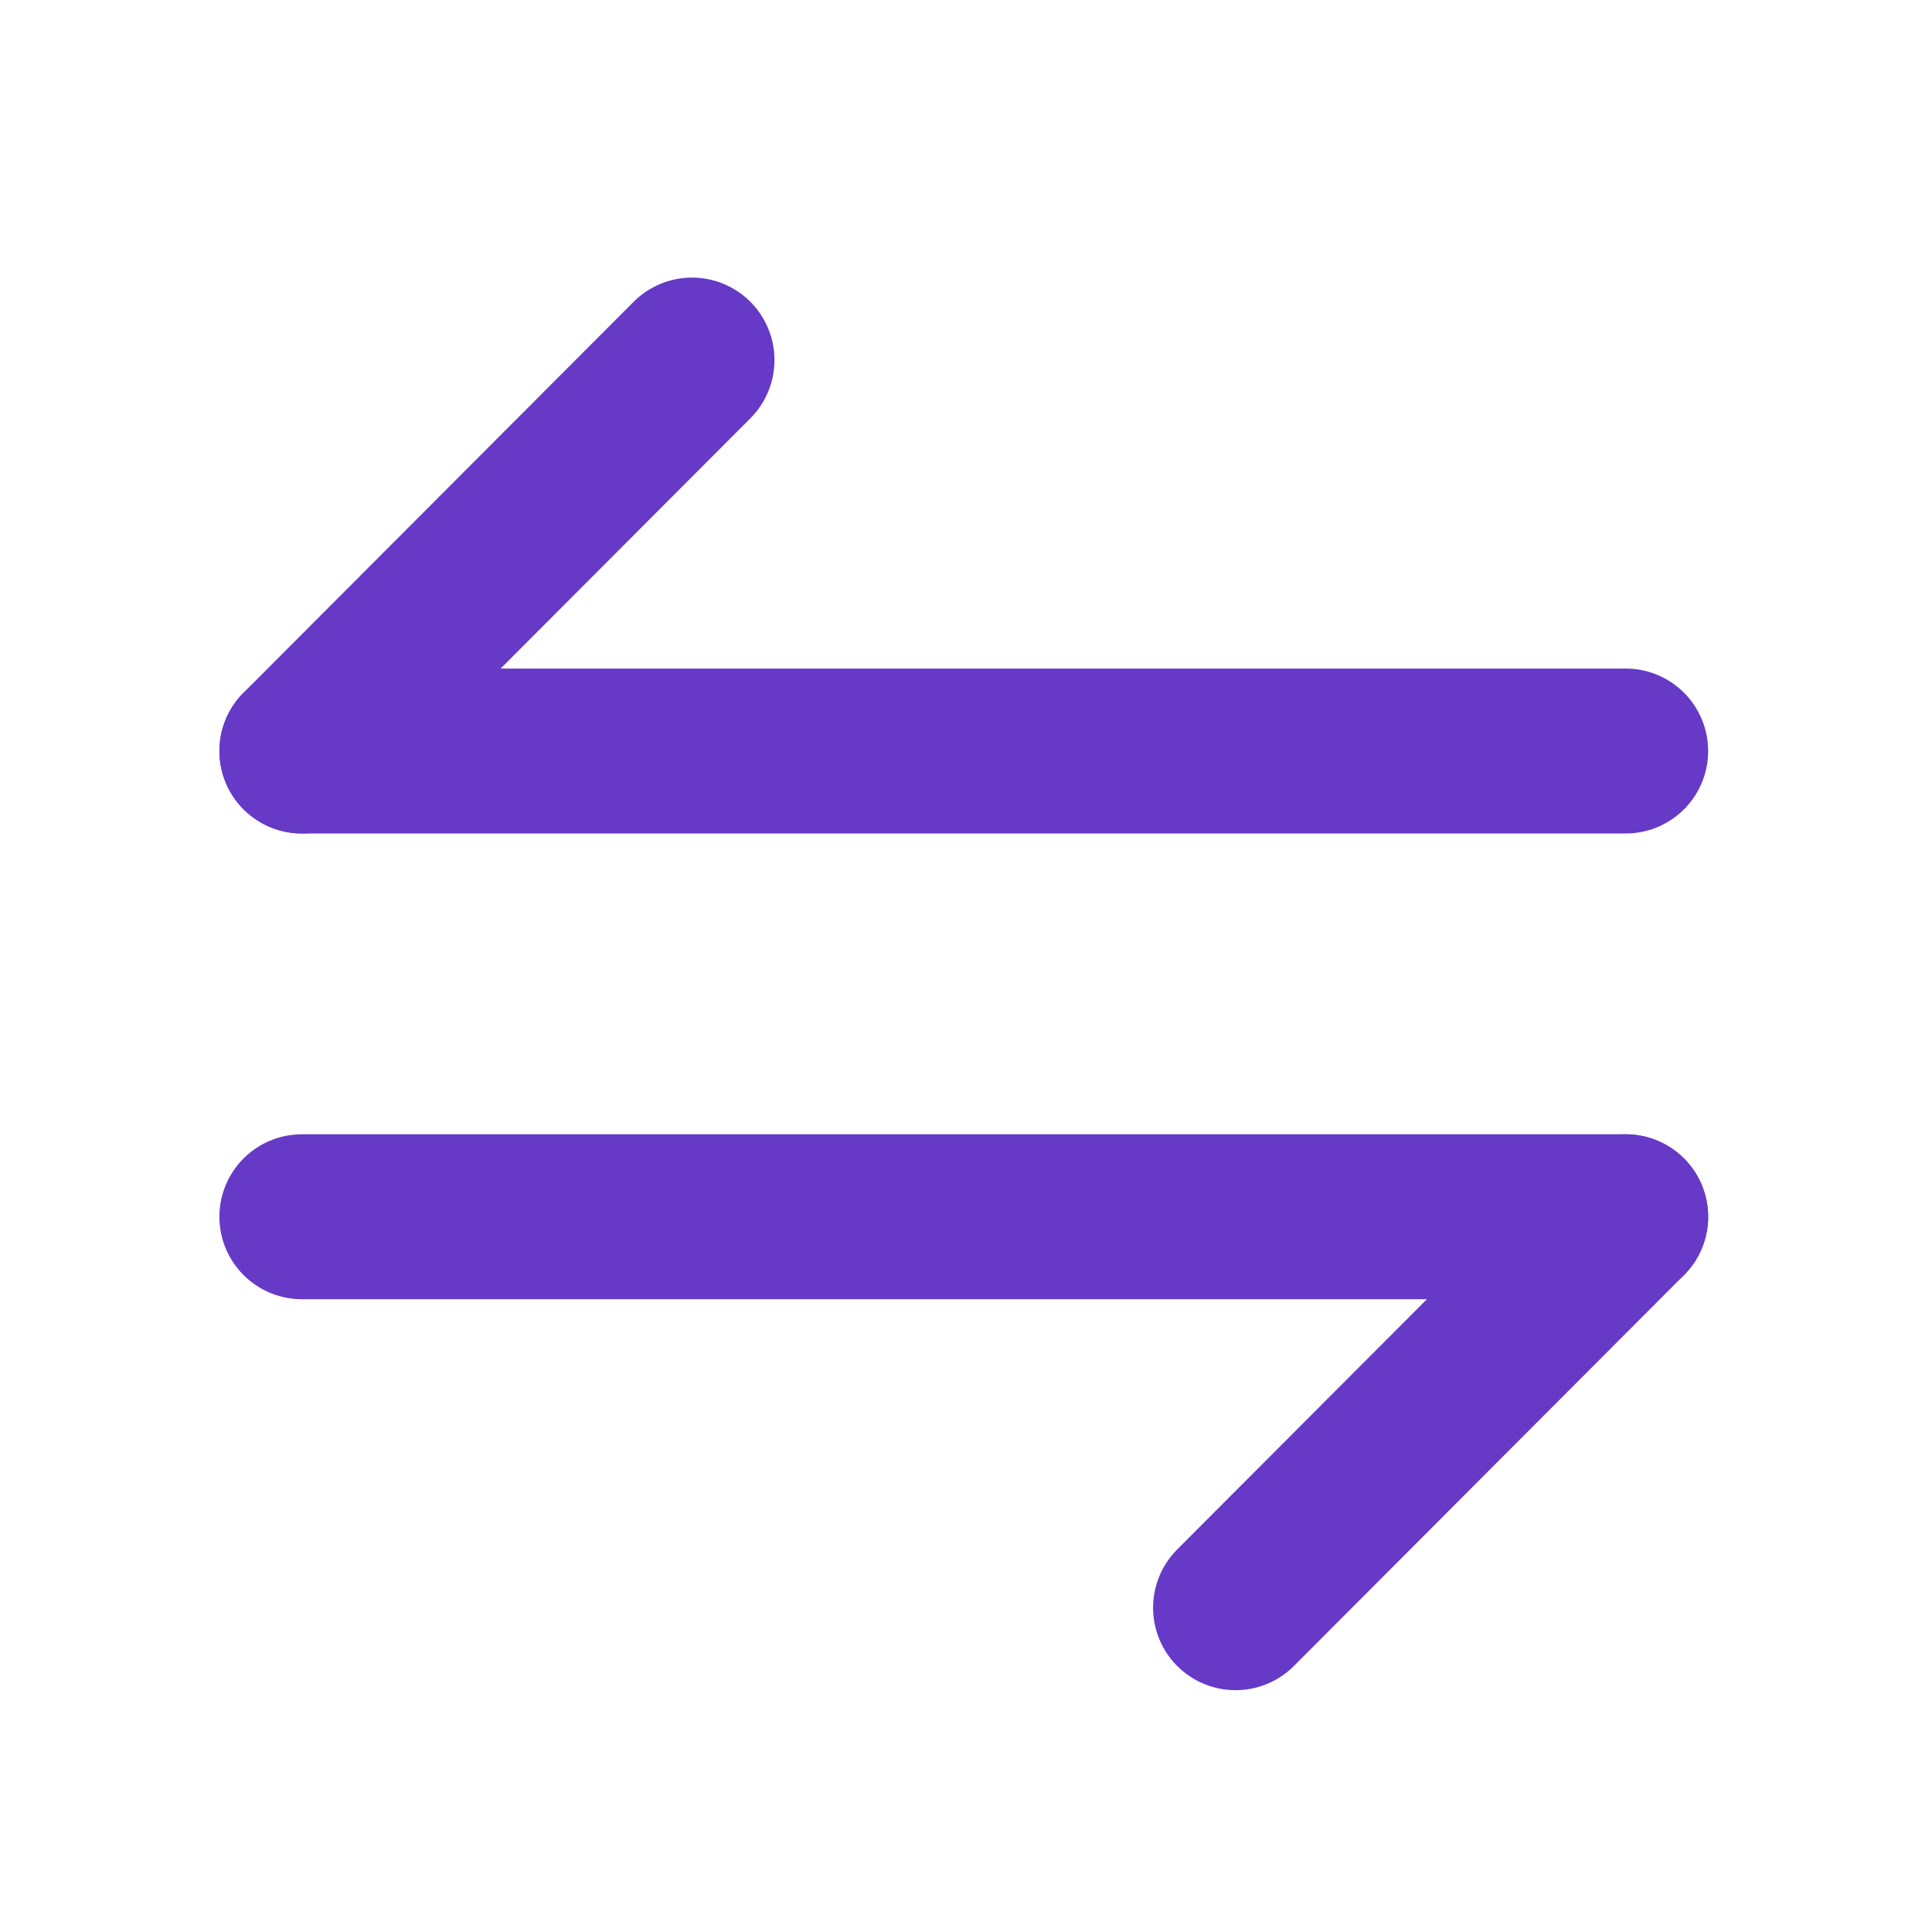 <svg width="33" height="33" viewBox="0 0 33 33" fill="none" xmlns="http://www.w3.org/2000/svg">
<path d="M27.768 20.783L21.104 27.461" stroke="#6639C7" stroke-width="2.817" stroke-miterlimit="10" stroke-linecap="round" stroke-linejoin="round"/>
<path d="M5.156 20.783H27.768" stroke="#6639C7" stroke-width="2.817" stroke-miterlimit="10" stroke-linecap="round" stroke-linejoin="round"/>
<path d="M5.156 12.828L11.82 6.15" stroke="#6639C7" stroke-width="2.817" stroke-miterlimit="10" stroke-linecap="round" stroke-linejoin="round"/>
<path d="M27.768 12.828H5.156" stroke="#6639C7" stroke-width="2.817" stroke-miterlimit="10" stroke-linecap="round" stroke-linejoin="round"/>
</svg>
